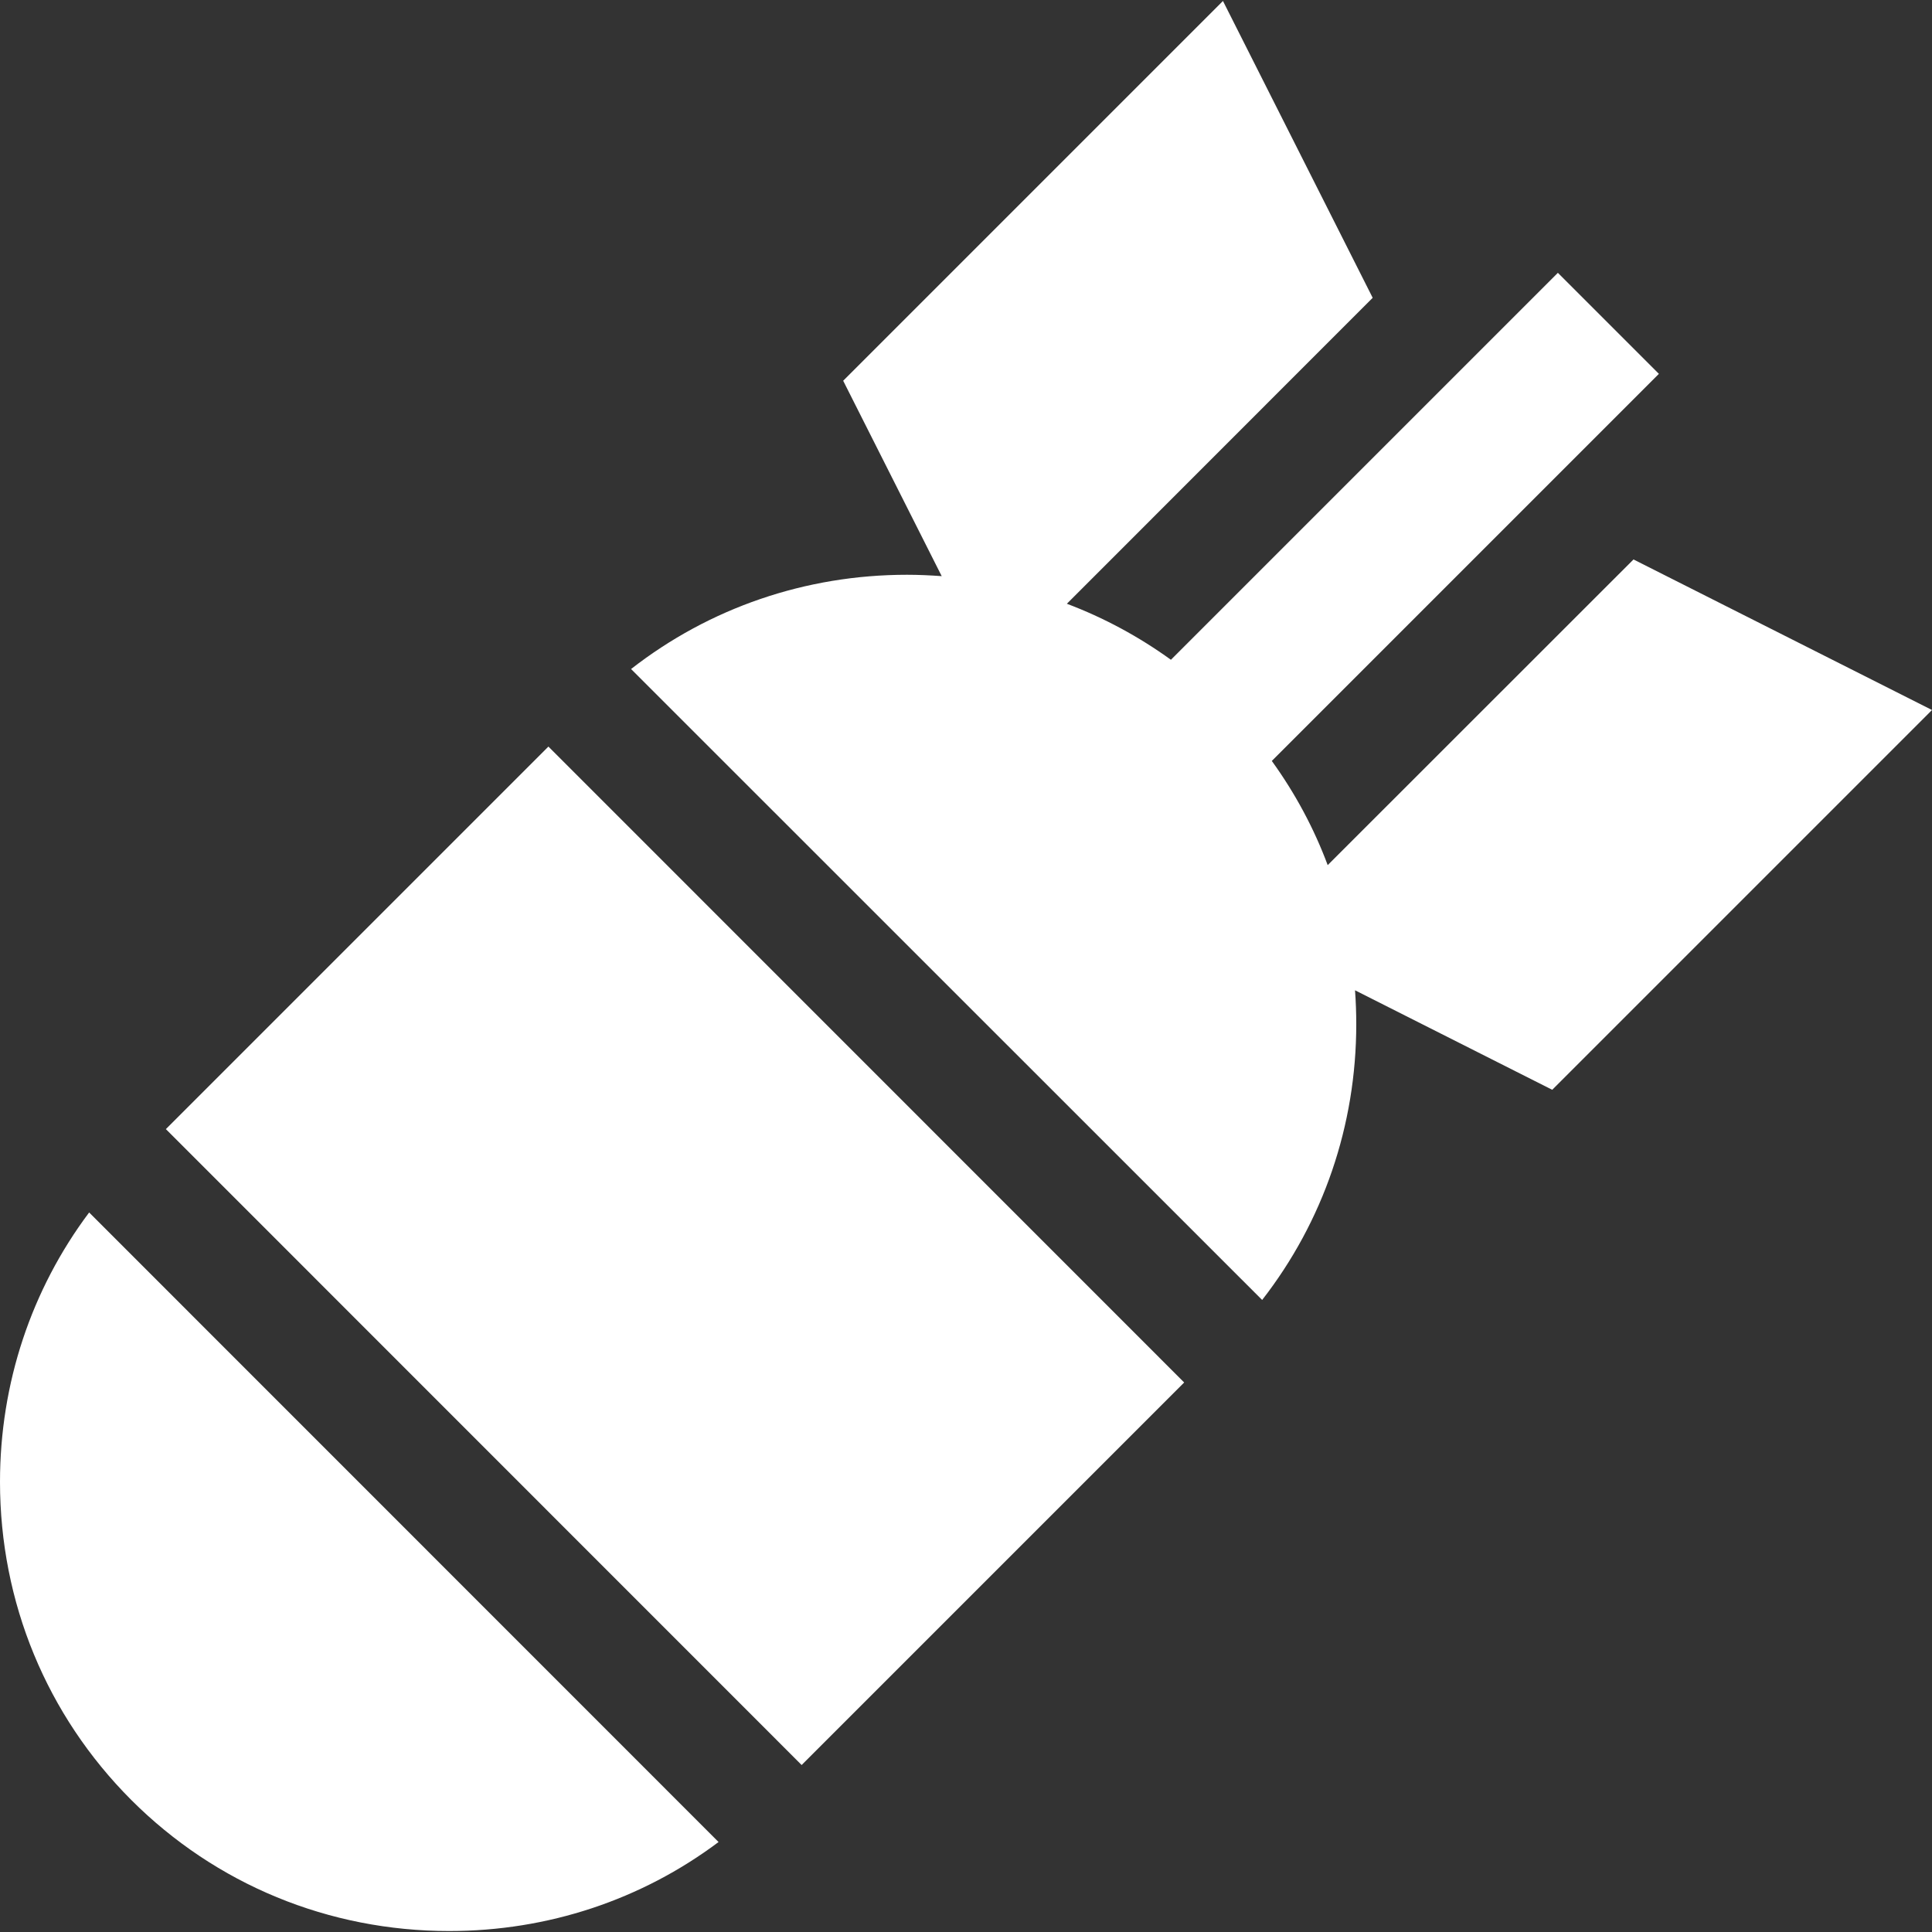 <svg width="14" height="14" viewBox="0 0 14 14" fill="none" xmlns="http://www.w3.org/2000/svg">
<rect x="0" y="0" width="14" height="14" fill="#333333" stroke="none"/>
<g clip-path="url(#clip0_477_2129)">
<g clip-path="url(#clip1_477_2129)">
<path d="M14 5.145L11.837 4.054L9.621 6.269C9.521 6.001 9.385 5.748 9.216 5.514L12.021 2.709L11.289 1.977L8.485 4.781C8.251 4.612 7.998 4.476 7.731 4.375L9.947 2.158L8.862 0.007L6.11 2.759L6.824 4.175C6.741 4.169 6.657 4.165 6.573 4.165C5.838 4.165 5.141 4.405 4.573 4.848L9.146 9.42C9.588 8.852 9.828 8.156 9.828 7.421C9.828 7.339 9.825 7.257 9.819 7.176L11.248 7.897L14 5.145Z" fill="white"/>
<path d="M1.202 8.182L3.974 5.41L8.581 10.018L5.809 12.79L1.202 8.182Z" fill="white"/>
<path d="M0 10.738C0 11.611 0.338 12.429 0.951 13.043C1.564 13.656 2.382 13.993 3.255 13.993C3.97 13.993 4.648 13.767 5.207 13.348L0.646 8.786C0.227 9.345 0 10.024 0 10.738Z" fill="white"/>
</g>
</g>
<defs>
<clipPath id="clip0_477_2129">
<rect width="14" height="14" fill="white"/>
</clipPath>
<clipPath id="clip1_477_2129">
<rect width="14" height="14" fill="white"/>
</clipPath>
</defs>
</svg>
